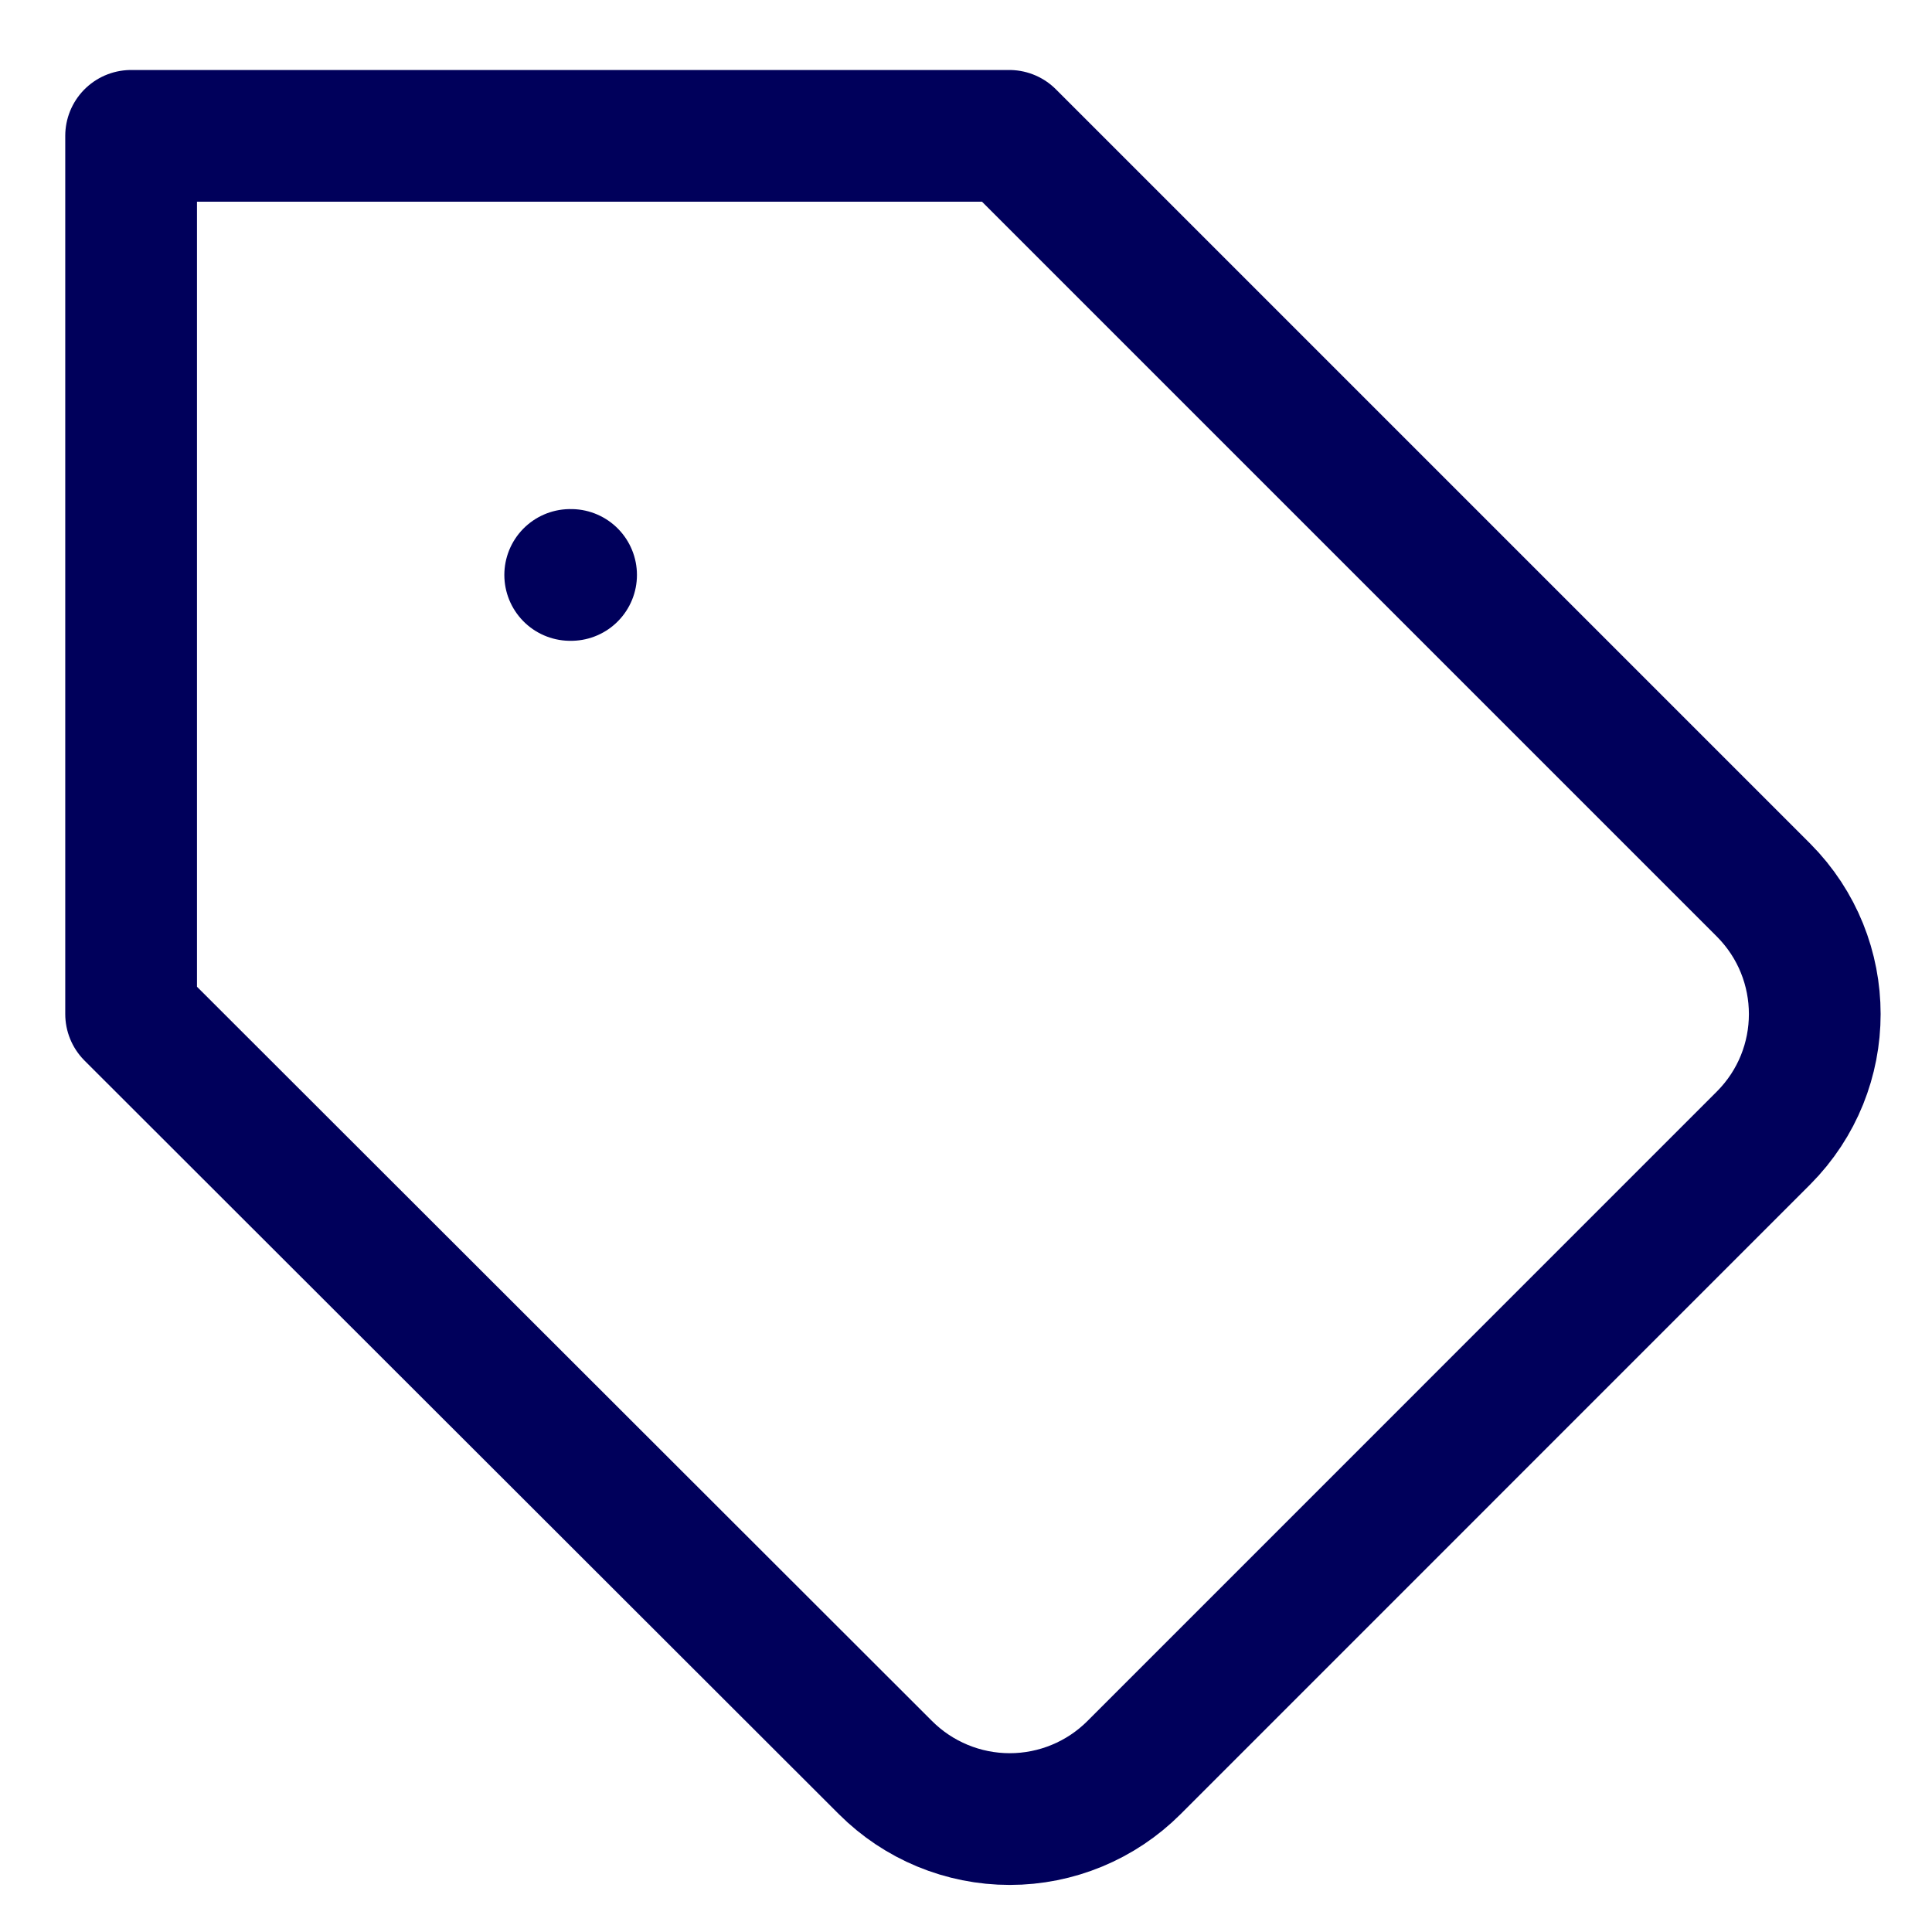 <svg width="22" height="22" viewBox="0 0 22 22" fill="none" xmlns="http://www.w3.org/2000/svg">
<path fill-rule="evenodd" clip-rule="evenodd" d="M20.083 12.957L12.913 20.128C12.538 20.503 12.029 20.714 11.498 20.714C10.967 20.714 10.458 20.503 10.083 20.128L1.493 11.547V1.547H11.493L20.083 10.137C20.859 10.918 20.859 12.177 20.083 12.957Z" stroke="#00005B" stroke-width="1.5" stroke-linecap="round" stroke-linejoin="round"/>
<path d="M6.493 6.547H6.503" stroke="#00005B" stroke-width="1.5" stroke-linecap="round" stroke-linejoin="round"/>
</svg>
